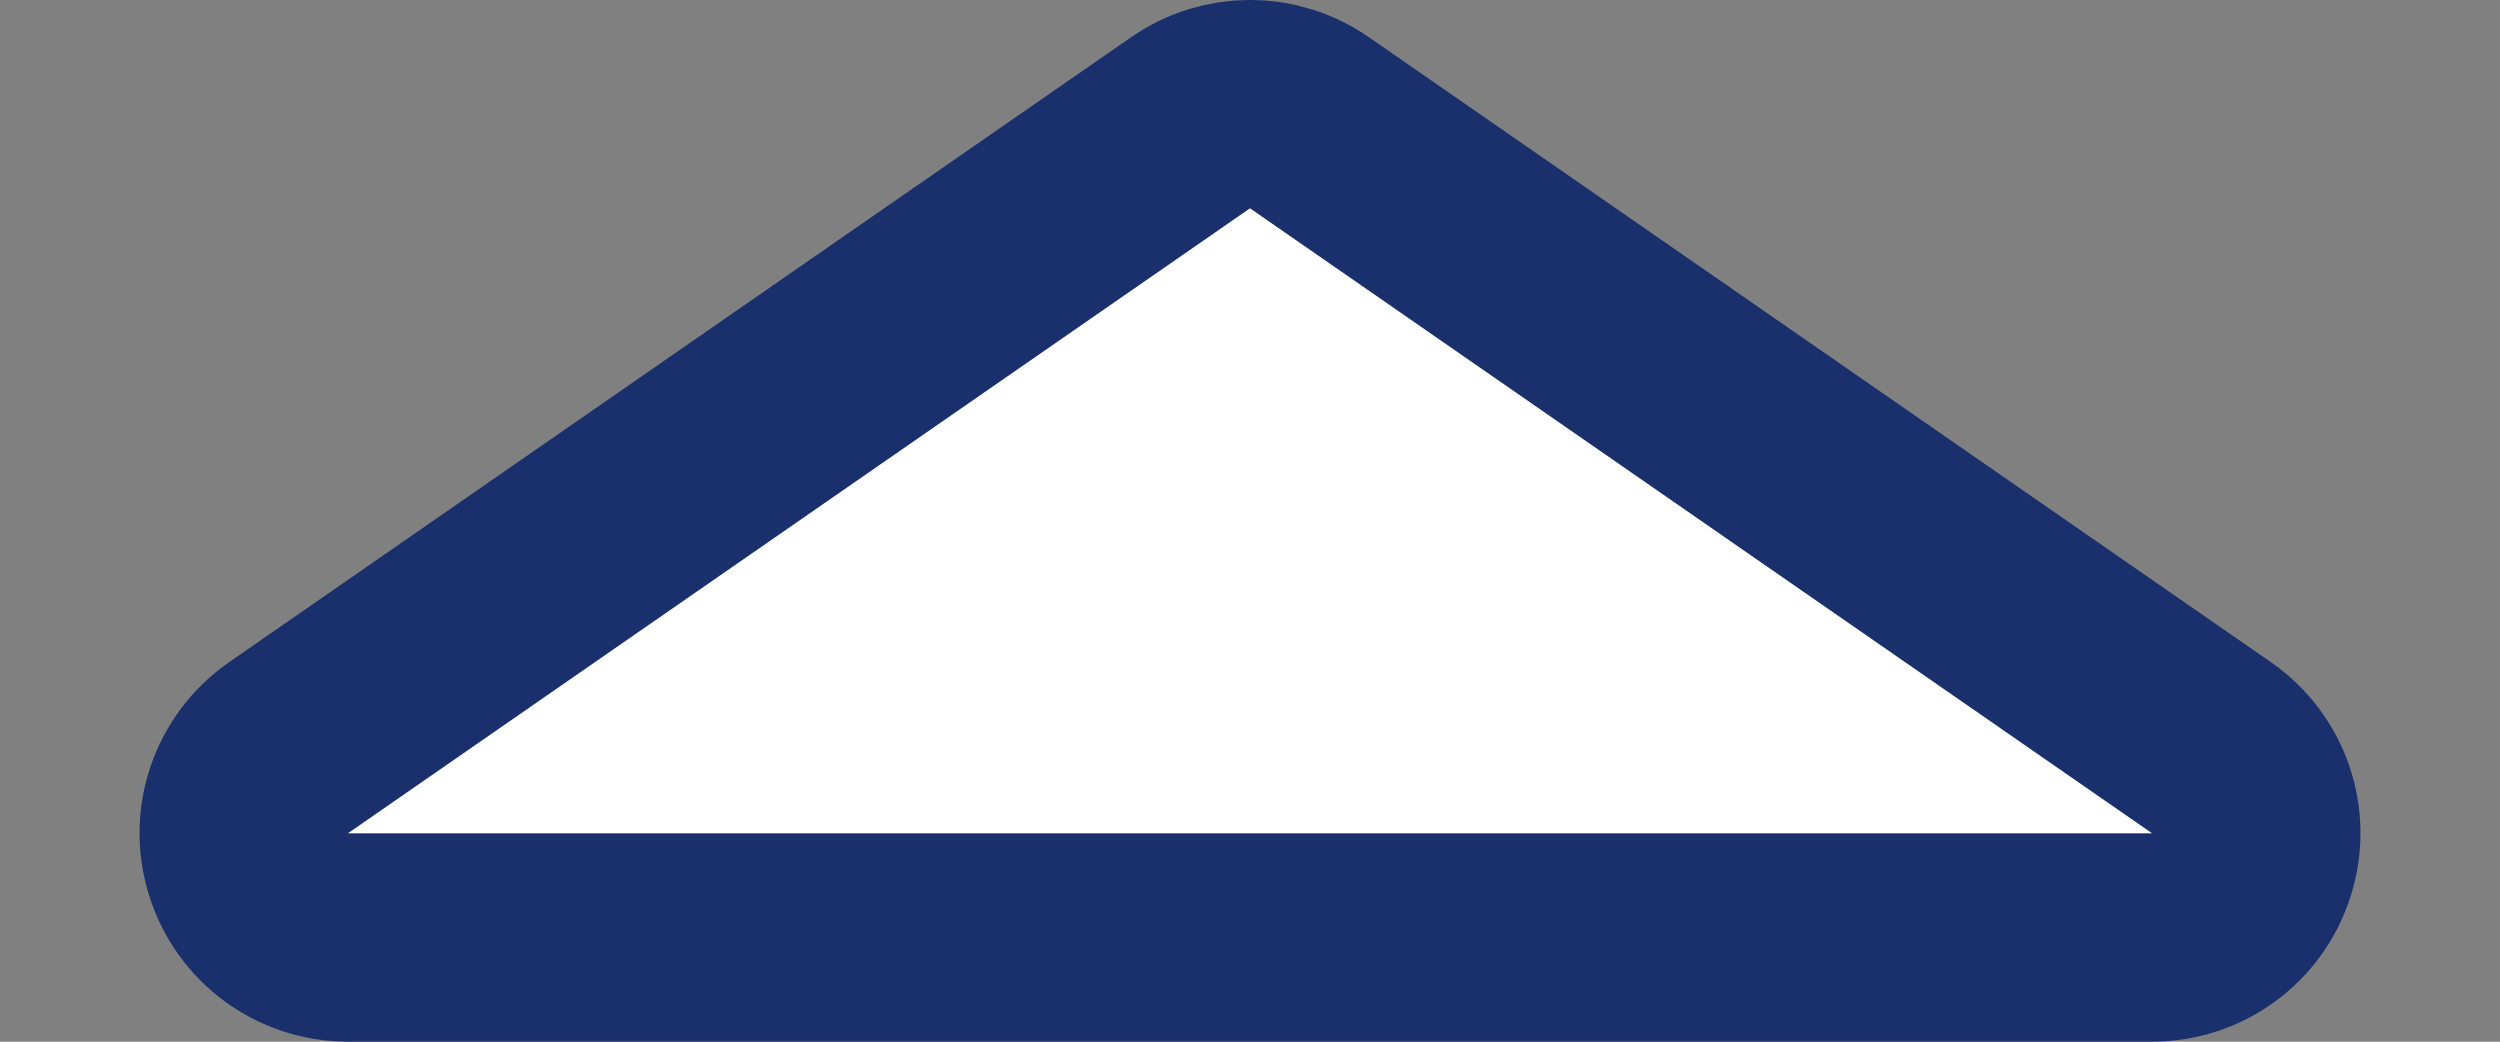 <svg width="12" height="5" viewBox="0 0 12 5" fill="none" xmlns="http://www.w3.org/2000/svg">
<rect x="0" y="0" width="12" height="5" fill="#808080" stroke="none"/>
<path d="M6.285 0.589C6.113 0.47 5.887 0.47 5.715 0.589L1.385 3.589C1.205 3.714 1.127 3.94 1.193 4.149C1.258 4.358 1.451 4.5 1.67 4.5H10.33C10.549 4.5 10.742 4.358 10.807 4.149C10.873 3.94 10.795 3.714 10.615 3.589L6.285 0.589Z" fill="white" stroke="#19306C" stroke-linejoin="round"/>
</svg>
